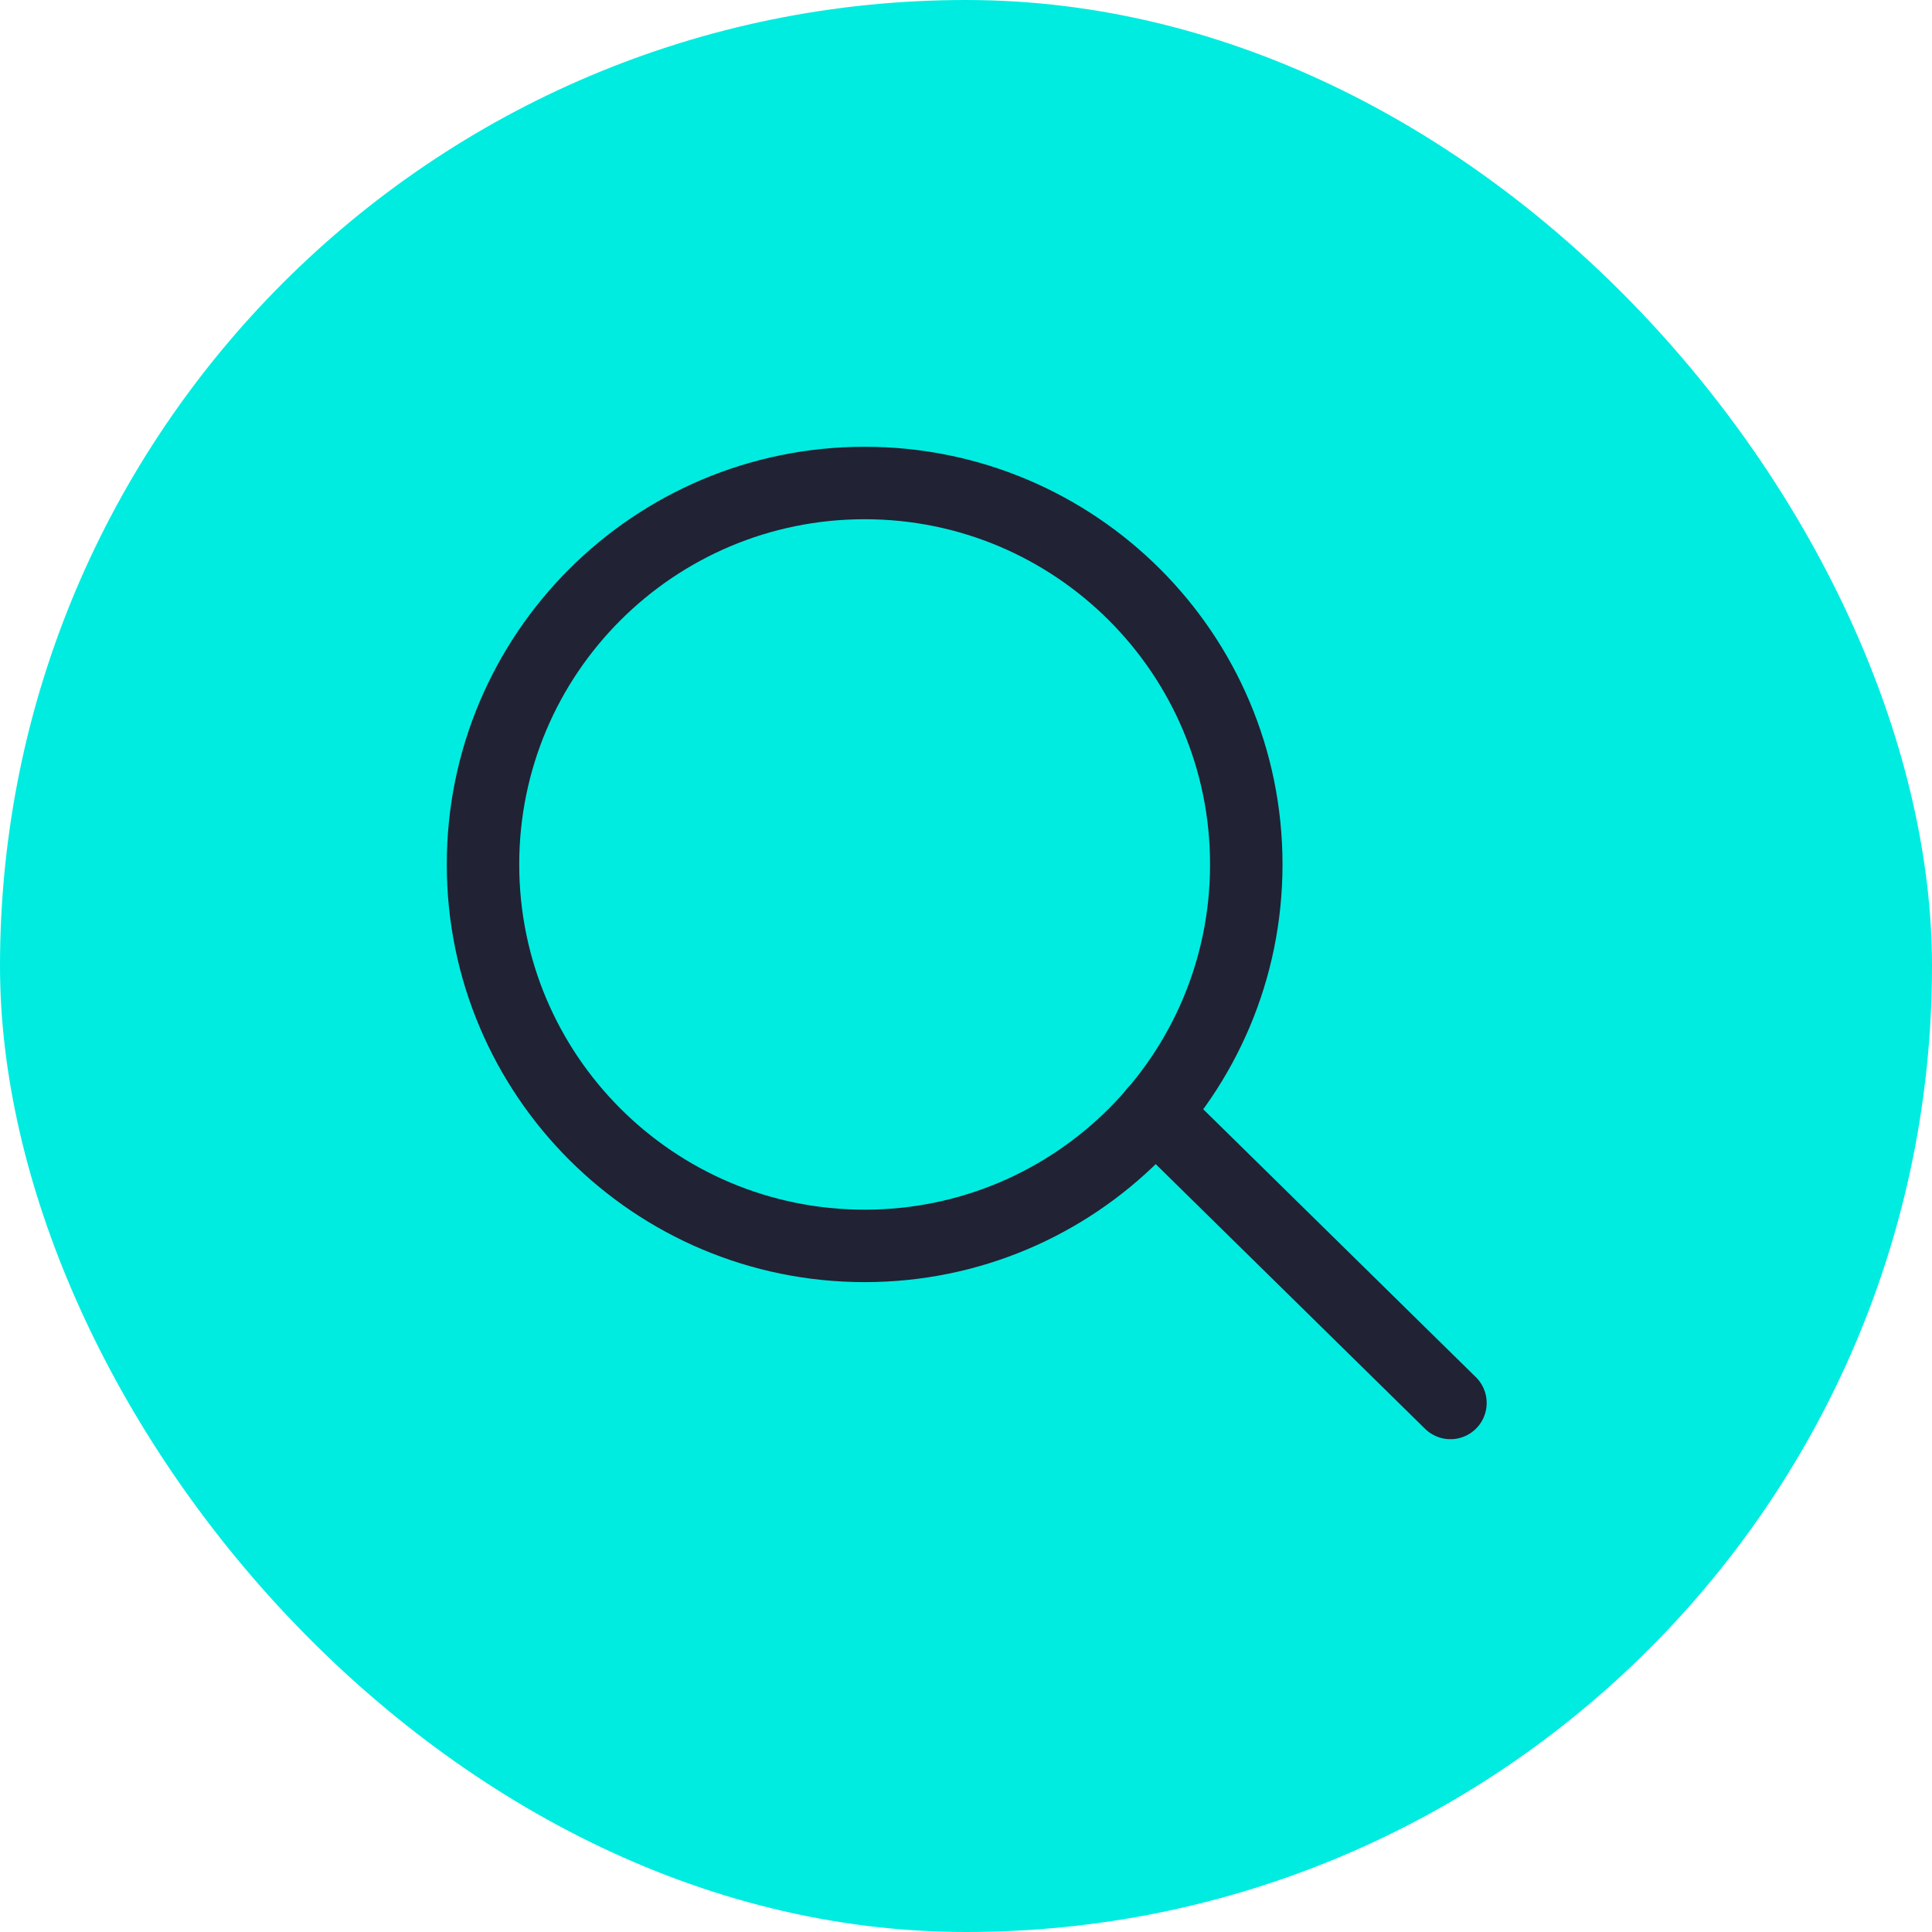 <svg width="40" height="40" viewBox="0 0 40 40" fill="none" xmlns="http://www.w3.org/2000/svg">
<rect width="40" height="40" rx="20" fill="#00ECE0"/>
<path fill-rule="evenodd" clip-rule="evenodd" d="M25.803 17.897C25.803 22.259 22.266 25.795 17.902 25.795C13.538 25.795 10 22.259 10 17.897C10 13.535 13.538 10 17.902 10C22.266 10 25.803 13.535 25.803 17.897Z" stroke="#212234" stroke-width="1.5" stroke-linecap="round" stroke-linejoin="round"/>
<path d="M23.904 23.027L30.03 29.047" stroke="#212234" stroke-width="1.5" stroke-linecap="round" stroke-linejoin="round"/>
</svg>
